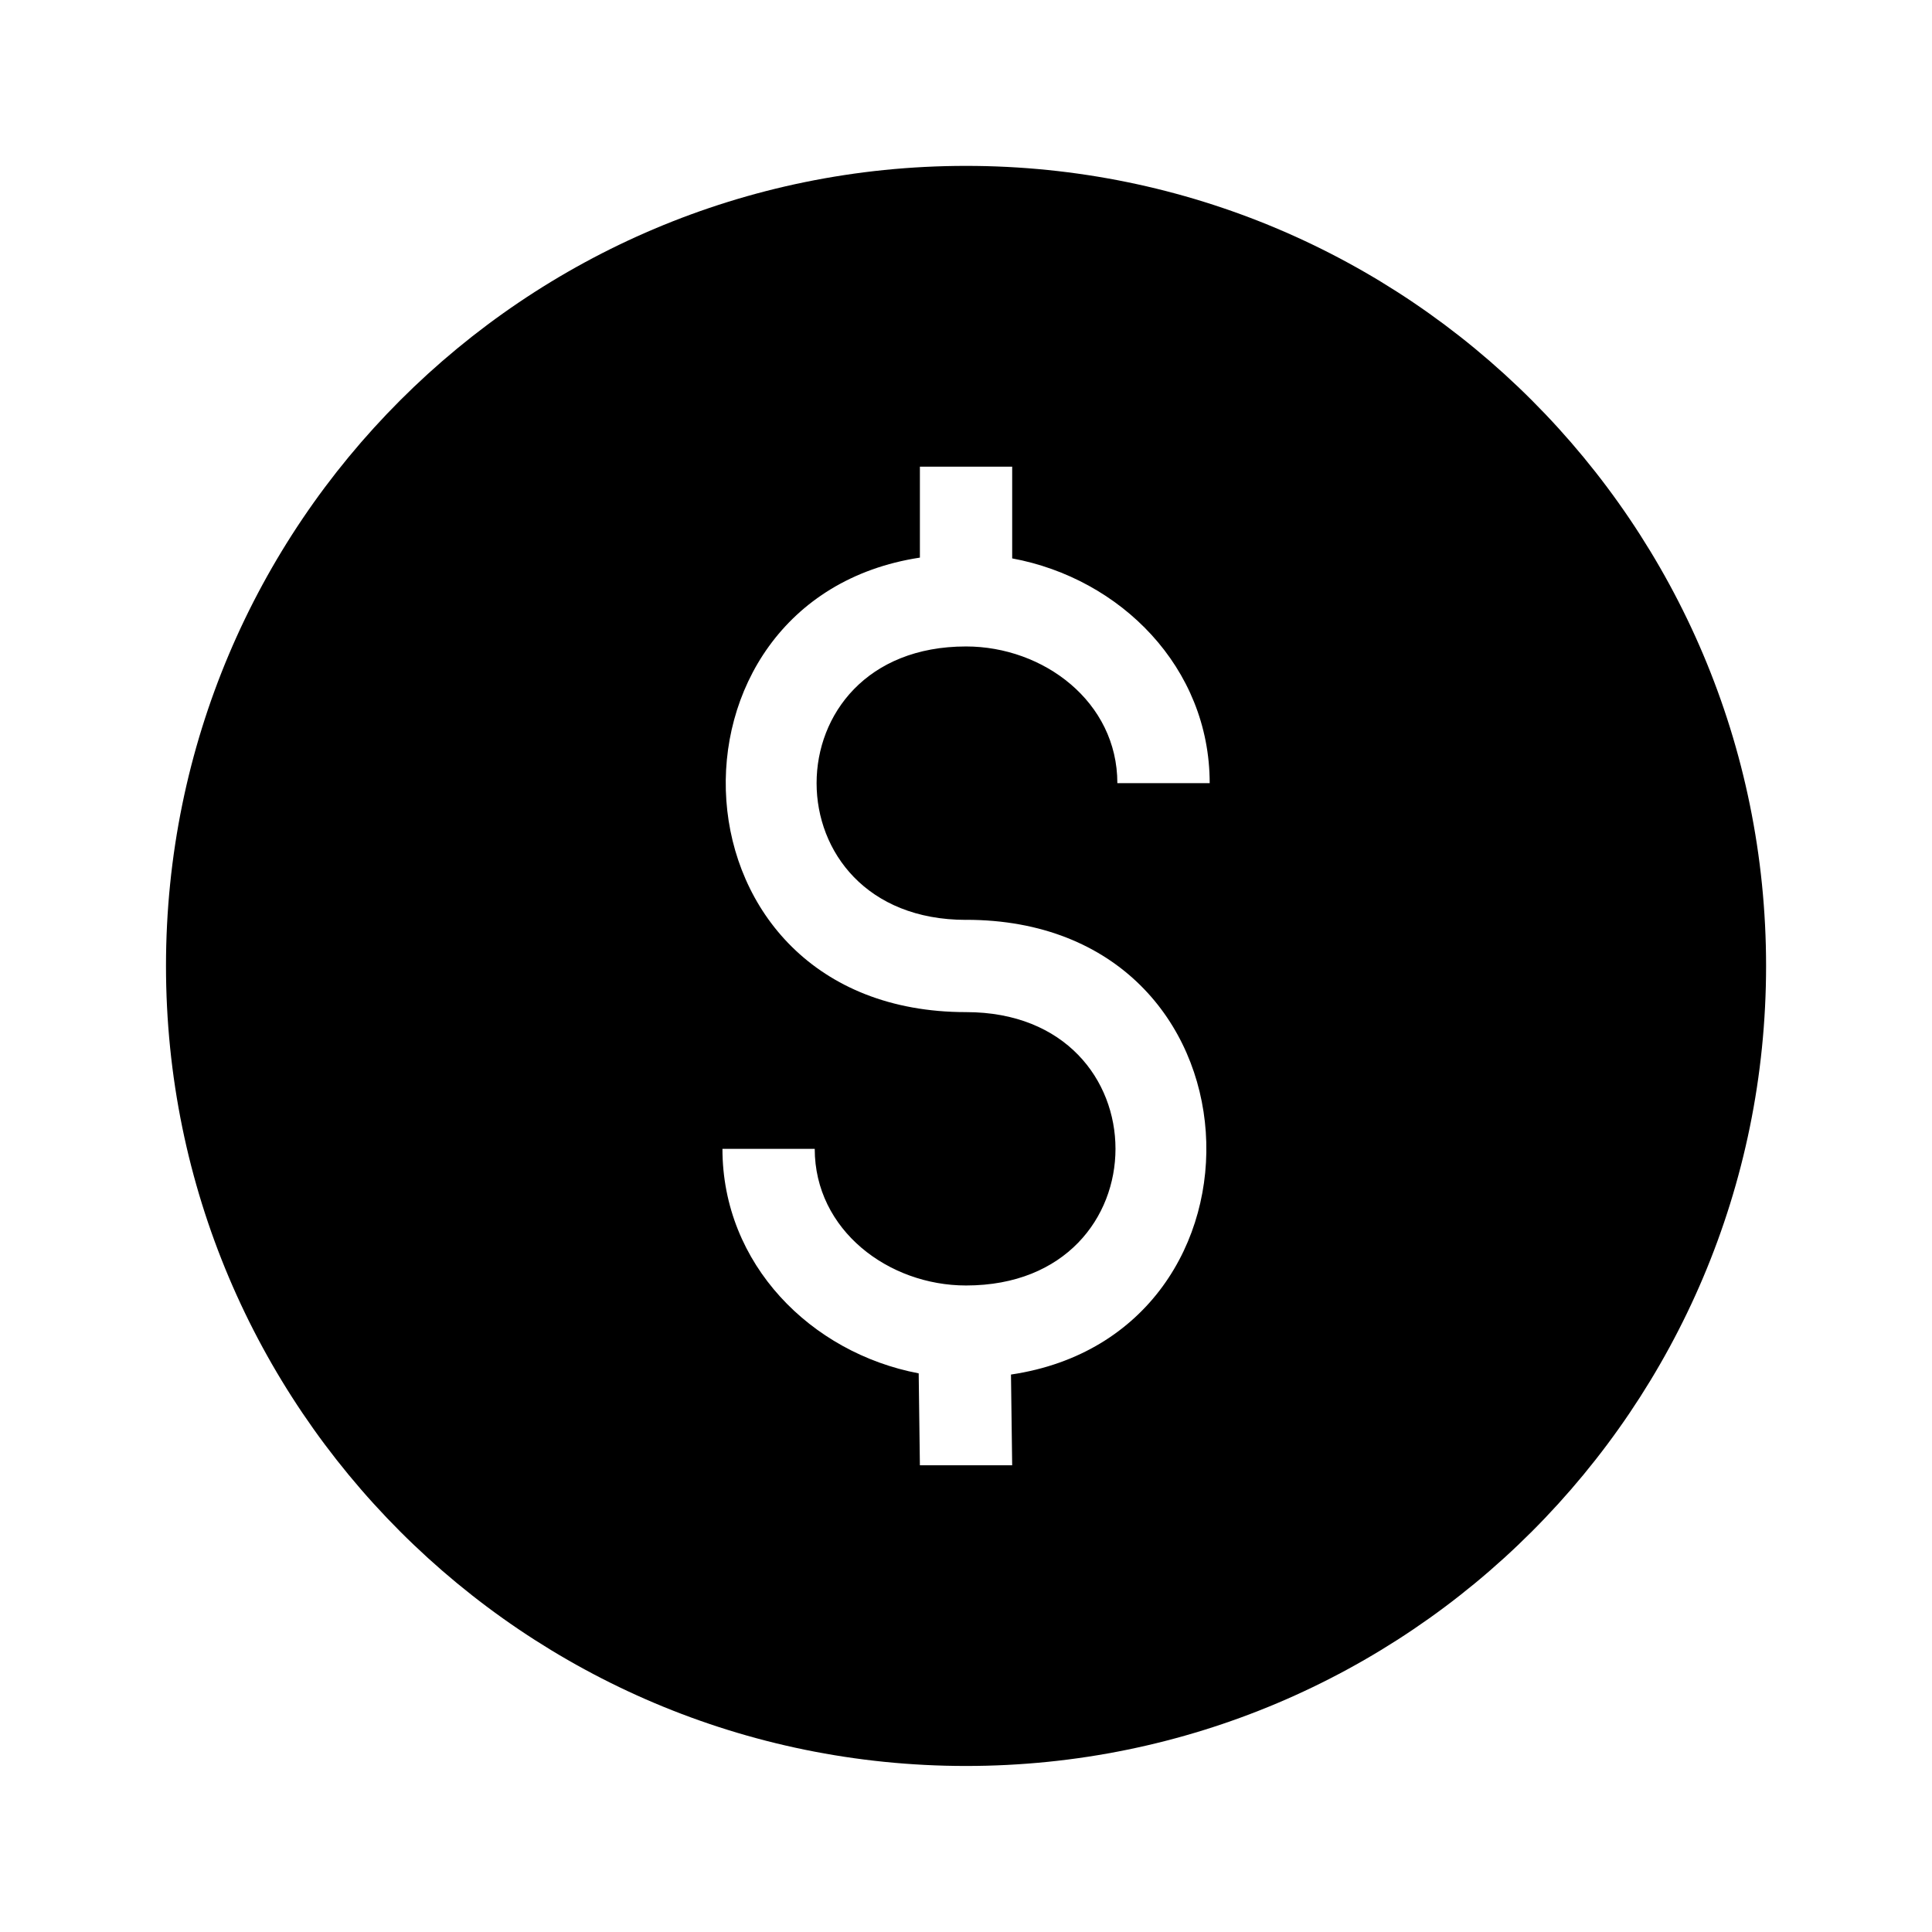 <?xml version="1.0" encoding="UTF-8"?>
<!-- Uploaded to: ICON Repo, www.svgrepo.com, Generator: ICON Repo Mixer Tools -->
<svg fill="#000000" width="800px" height="800px" version="1.1" viewBox="144 144 512 512" xmlns="http://www.w3.org/2000/svg">
 <path d="m400.01 187.96c117.11 0 212.02 94.934 212.02 212.02 0 117.11-94.934 212.02-212.02 212.02-117.11 0-212.02-94.918-212.02-212.02s94.918-212.02 212.02-212.02zm0 199.8c80.742 0 84.715 109.71 11.91 120.51l0.316 24.047h-24.457l-0.316-24.363c-28.551-5.426-52.008-28.93-52.008-59.504h24.457c0 21.582 19.59 36.215 40.098 36.215 52.809 0 52.809-72.445 0-72.445-80.621 0-84.688-109.38-12.227-120.45v-24.094h24.457v24.305c28.688 5.305 52.34 28.867 52.34 59.566h-24.469c0-21.582-19.59-36.23-40.098-36.23-52.809 0-52.809 72.457 0 72.457z" fill-rule="evenodd"/>
</svg>